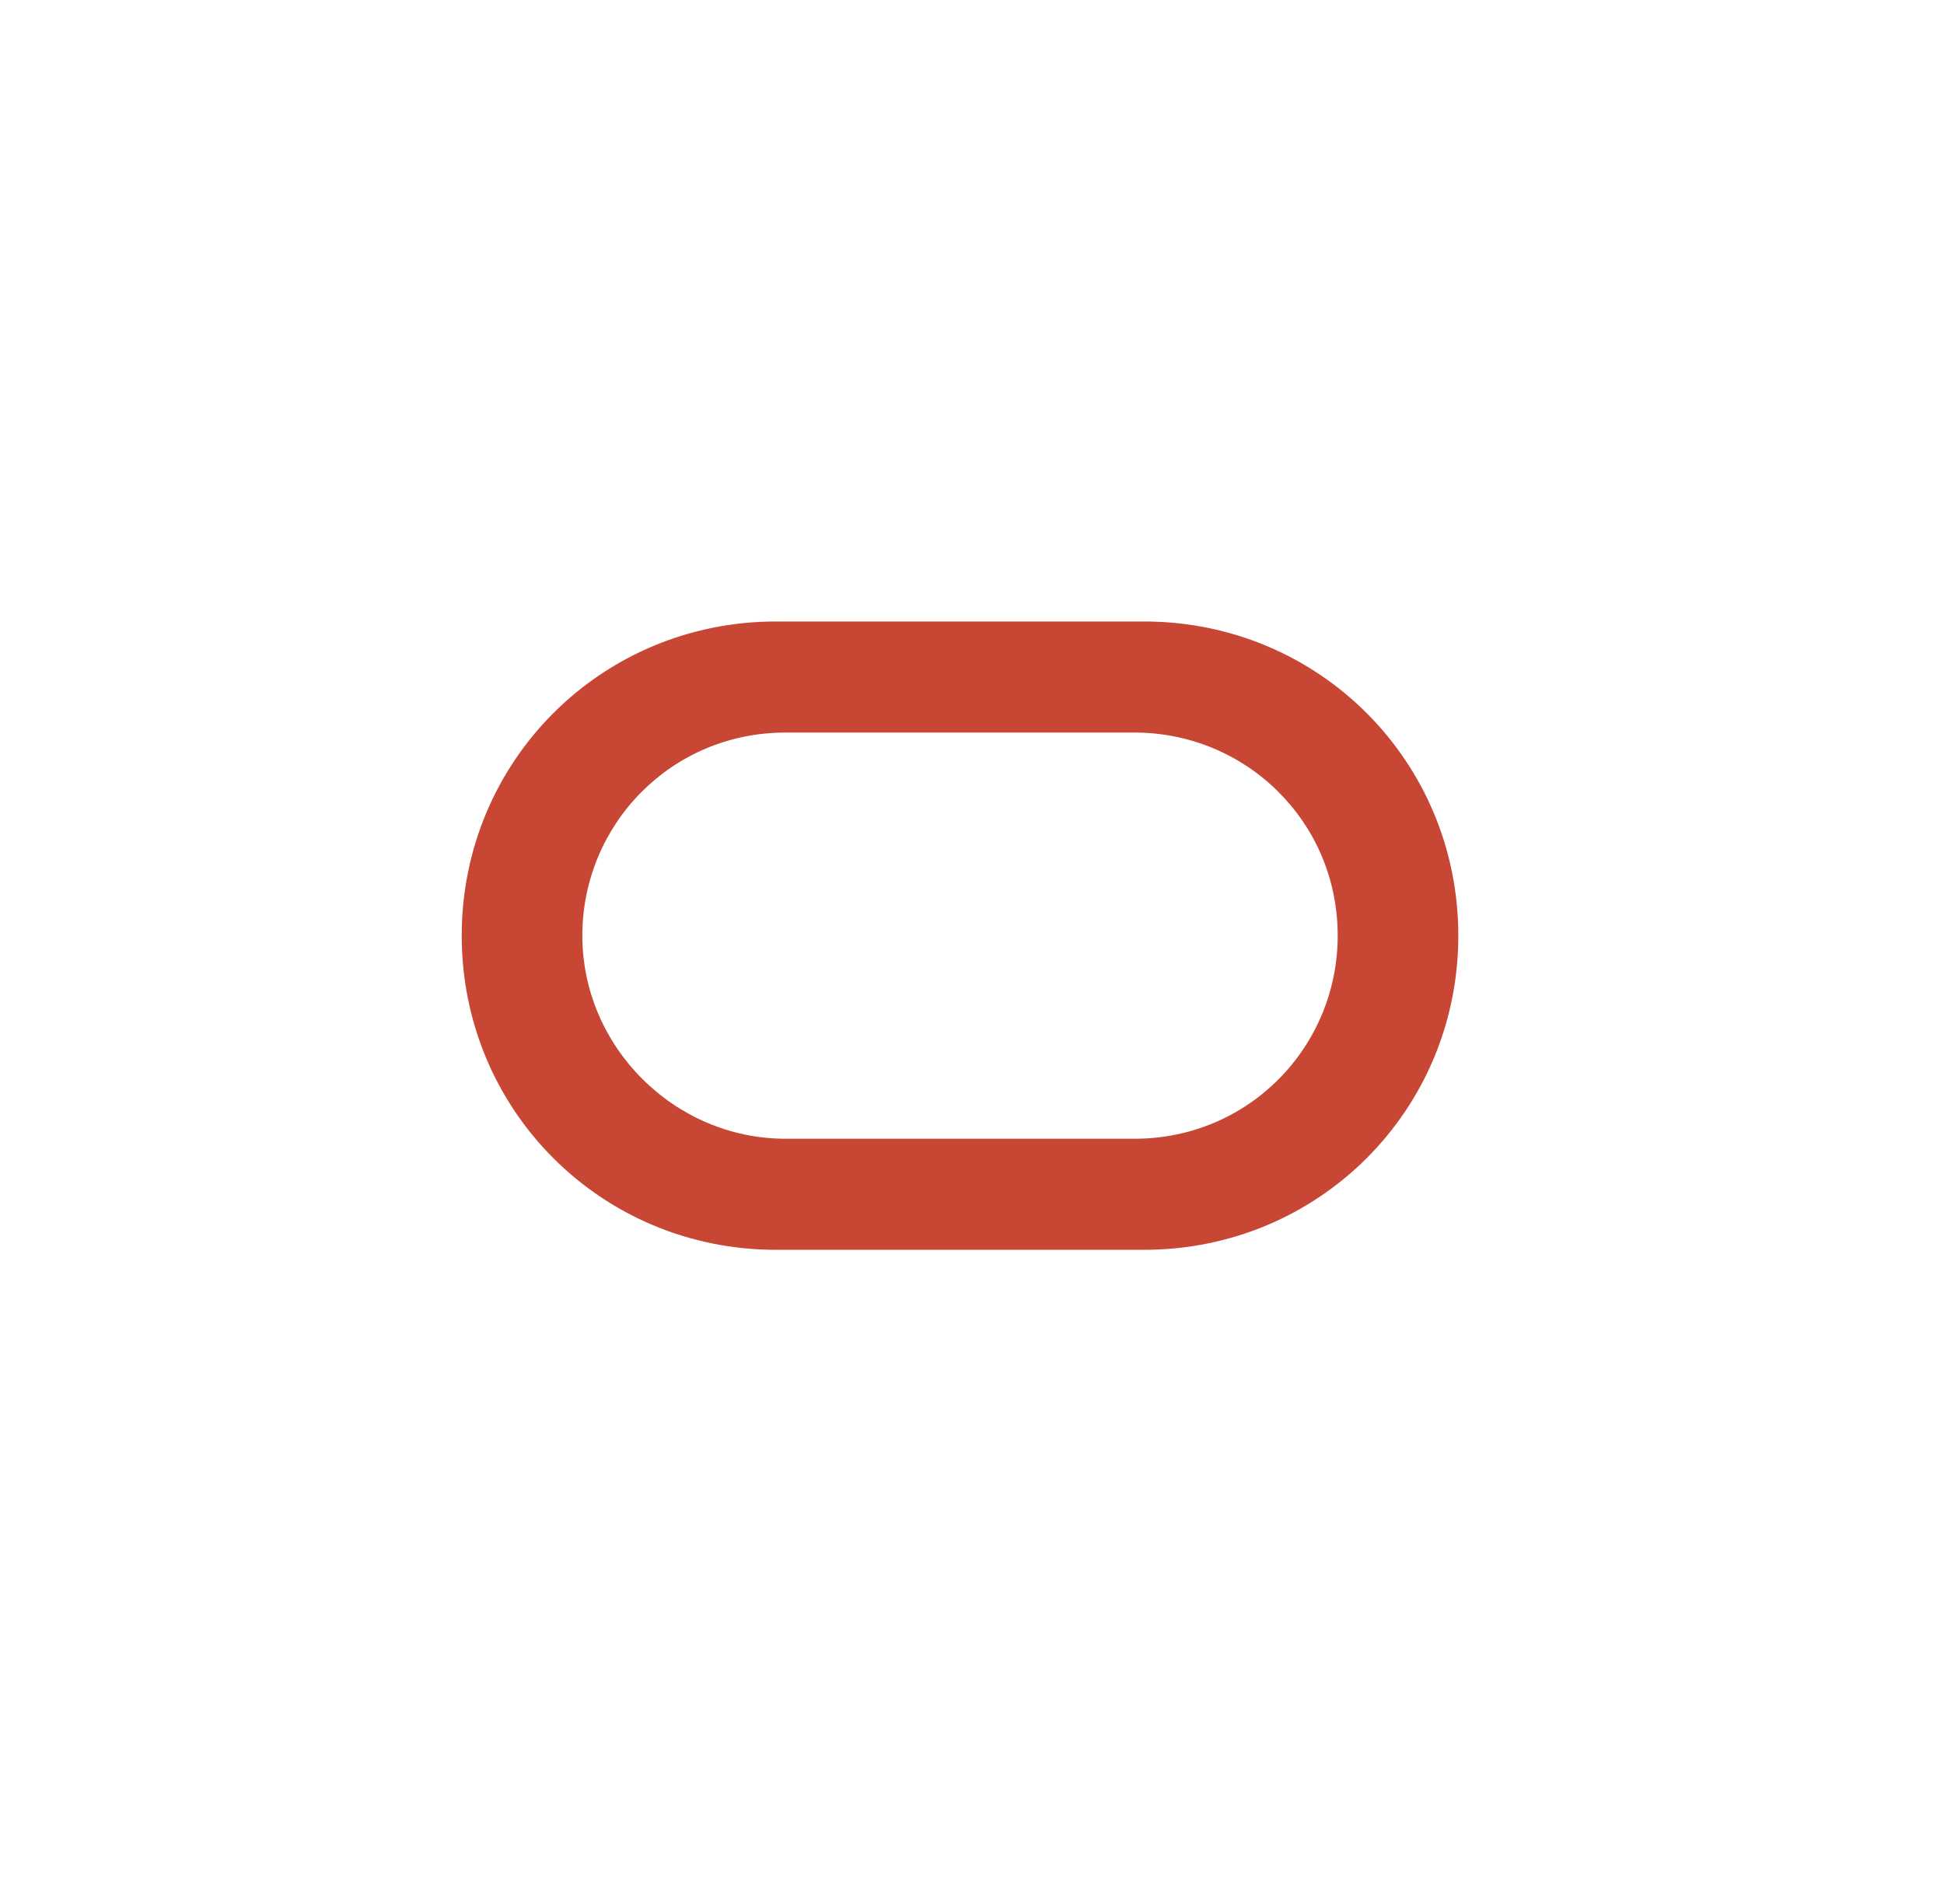 <svg xmlns="http://www.w3.org/2000/svg" fill="none" viewBox="0 0 49 48" height="48" width="49">
<g clip-path="url(#clip0_547_7718)">
<path fill="#C74634" d="M19.558 31.508C15.158 31.508 11.638 27.988 11.638 23.588C11.638 19.188 15.158 15.668 19.558 15.668H28.838C33.238 15.668 36.758 19.188 36.758 23.588C36.758 27.988 33.238 31.508 28.838 31.508H19.558ZM28.598 28.708C31.478 28.708 33.718 26.388 33.718 23.588C33.718 20.708 31.398 18.468 28.598 18.468H19.798C16.918 18.468 14.678 20.788 14.678 23.588C14.678 26.388 16.998 28.708 19.798 28.708H28.598Z"></path>
</g>
<defs>
<clipPath id="clip0_547_7718">
<rect transform="translate(11.639 15.434)" fill="white" height="16.8" width="25.6"></rect>
</clipPath>
</defs>
</svg>
